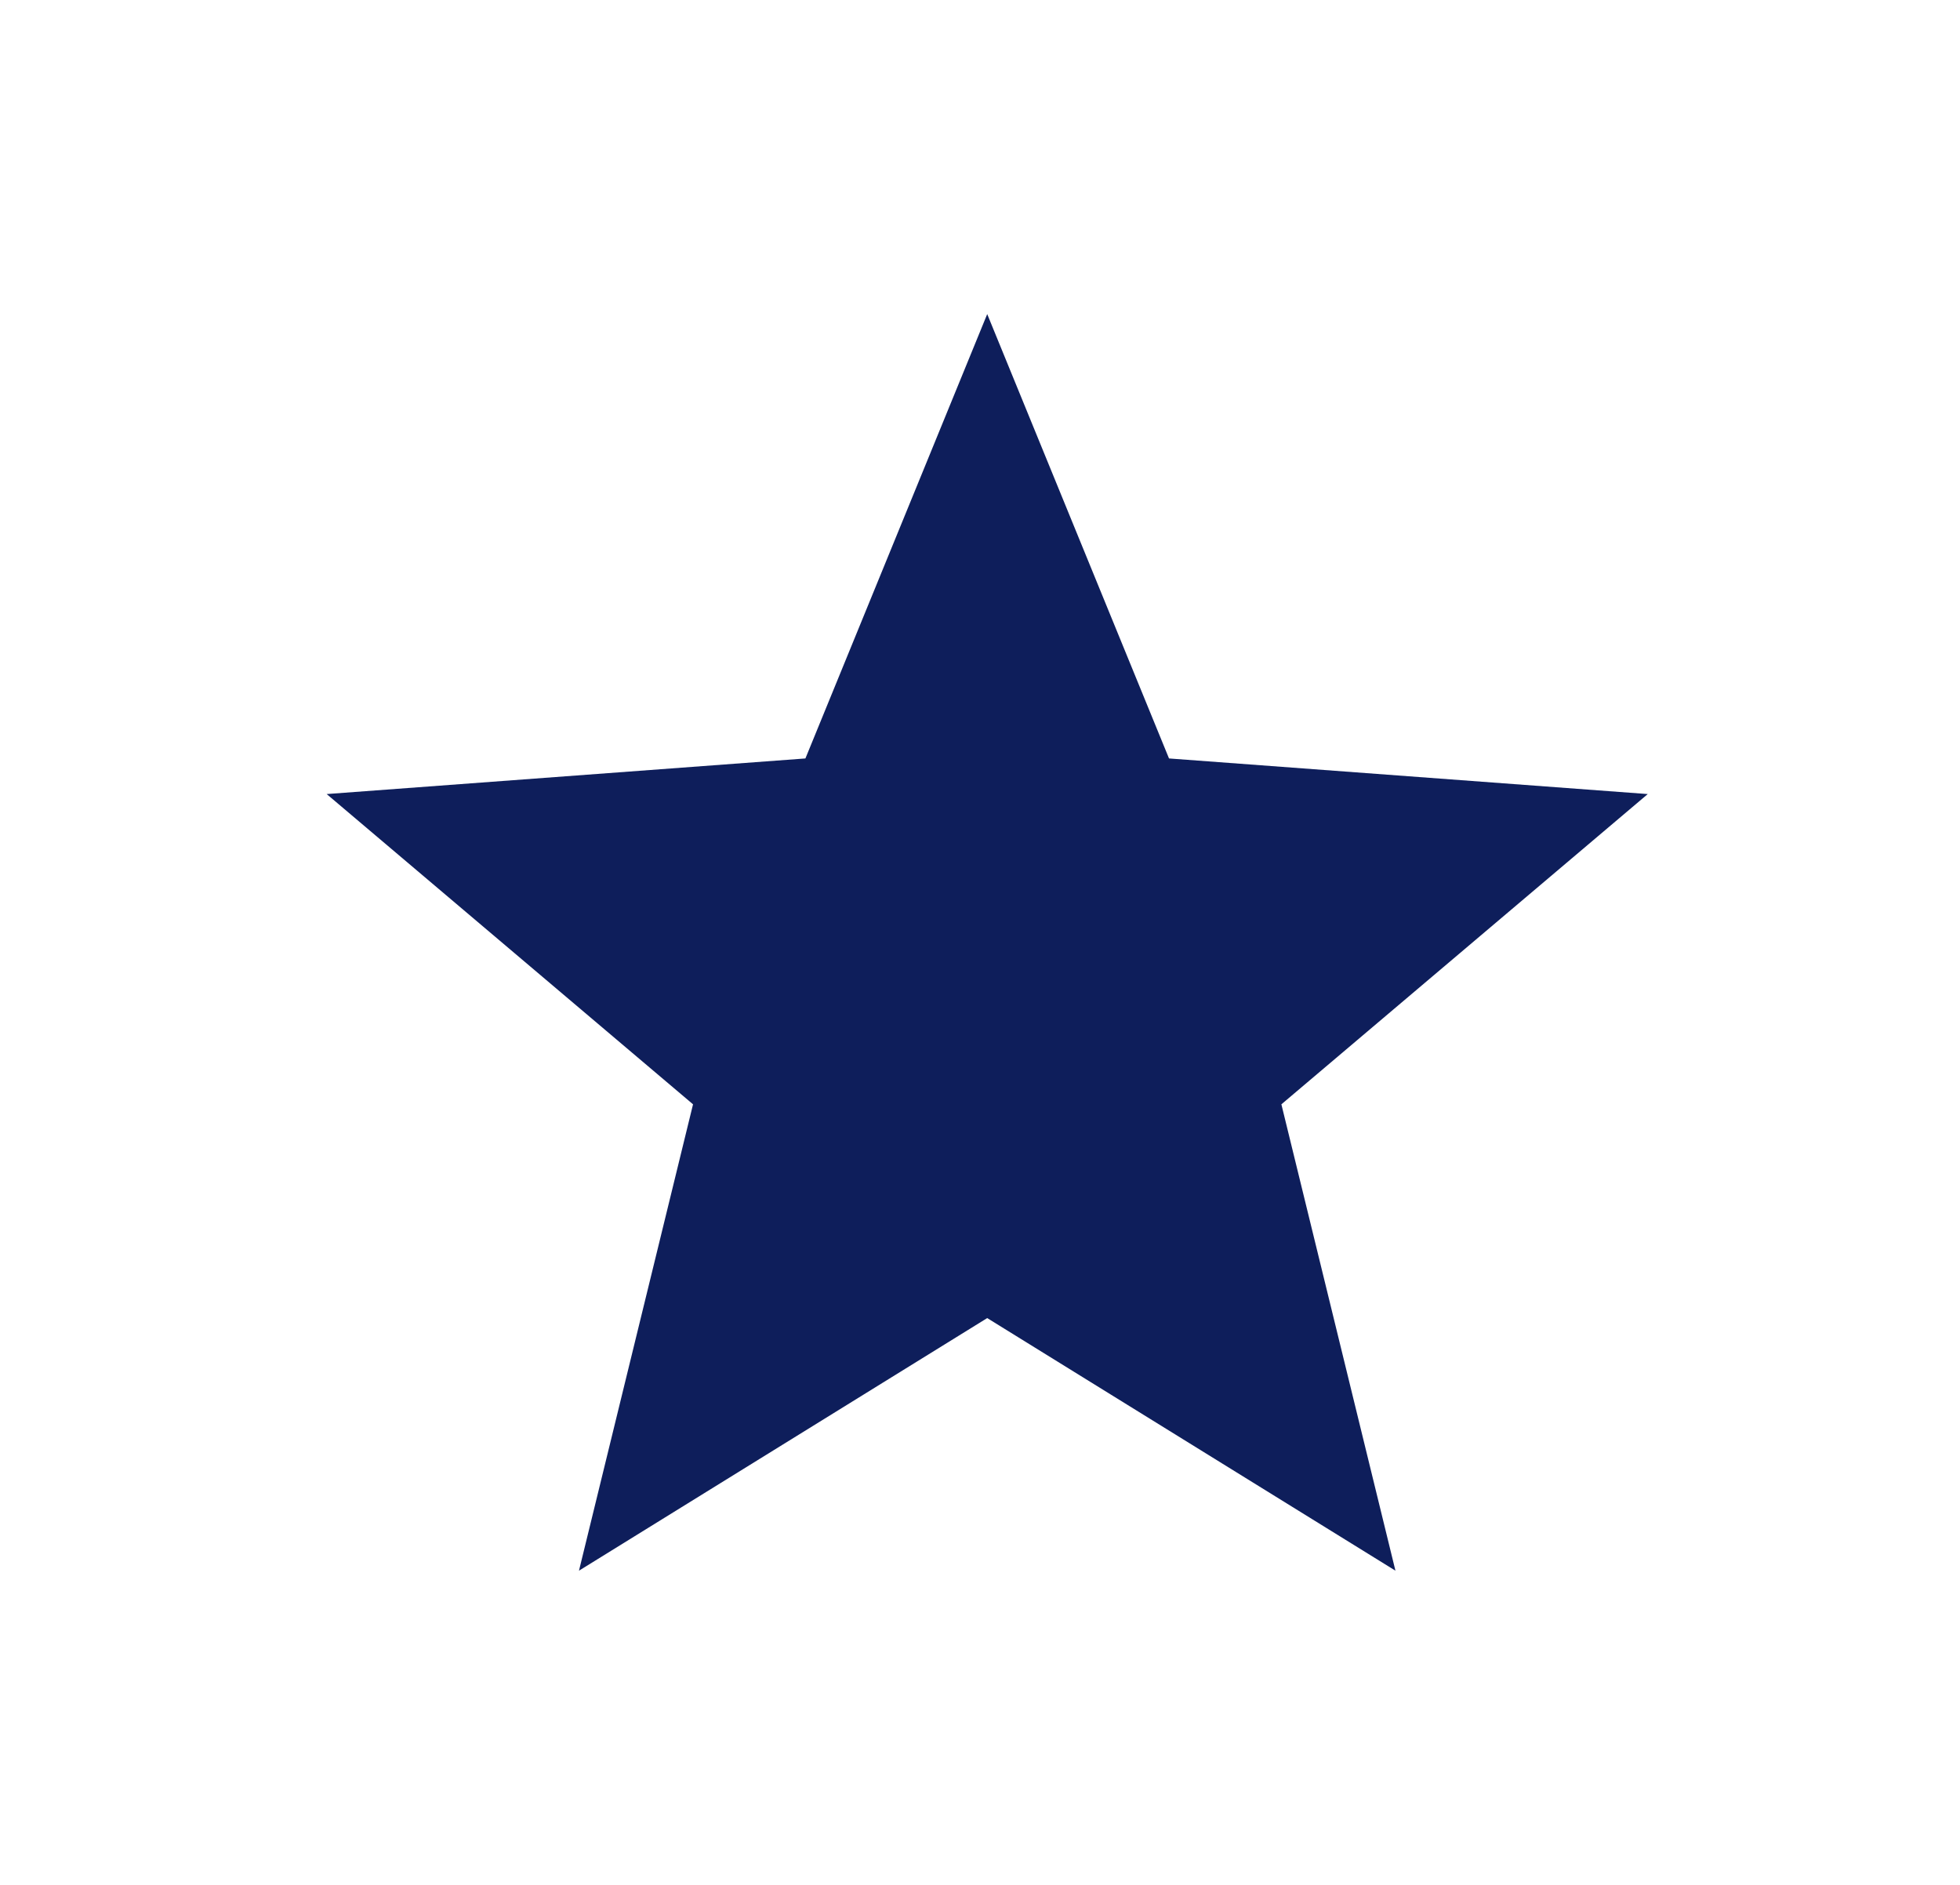 <svg xmlns="http://www.w3.org/2000/svg" width="78" height="75" viewBox="0 0 78 75" fill="none"><path fill-rule="evenodd" clip-rule="evenodd" d="M39.287 12.498L46.522 30.179L65.574 31.596L50.994 43.941L55.533 62.498L39.287 52.447L23.041 62.498L27.58 43.941L13 31.596L32.052 30.179L39.287 12.498Z" fill="#0E1E5B"></path></svg>